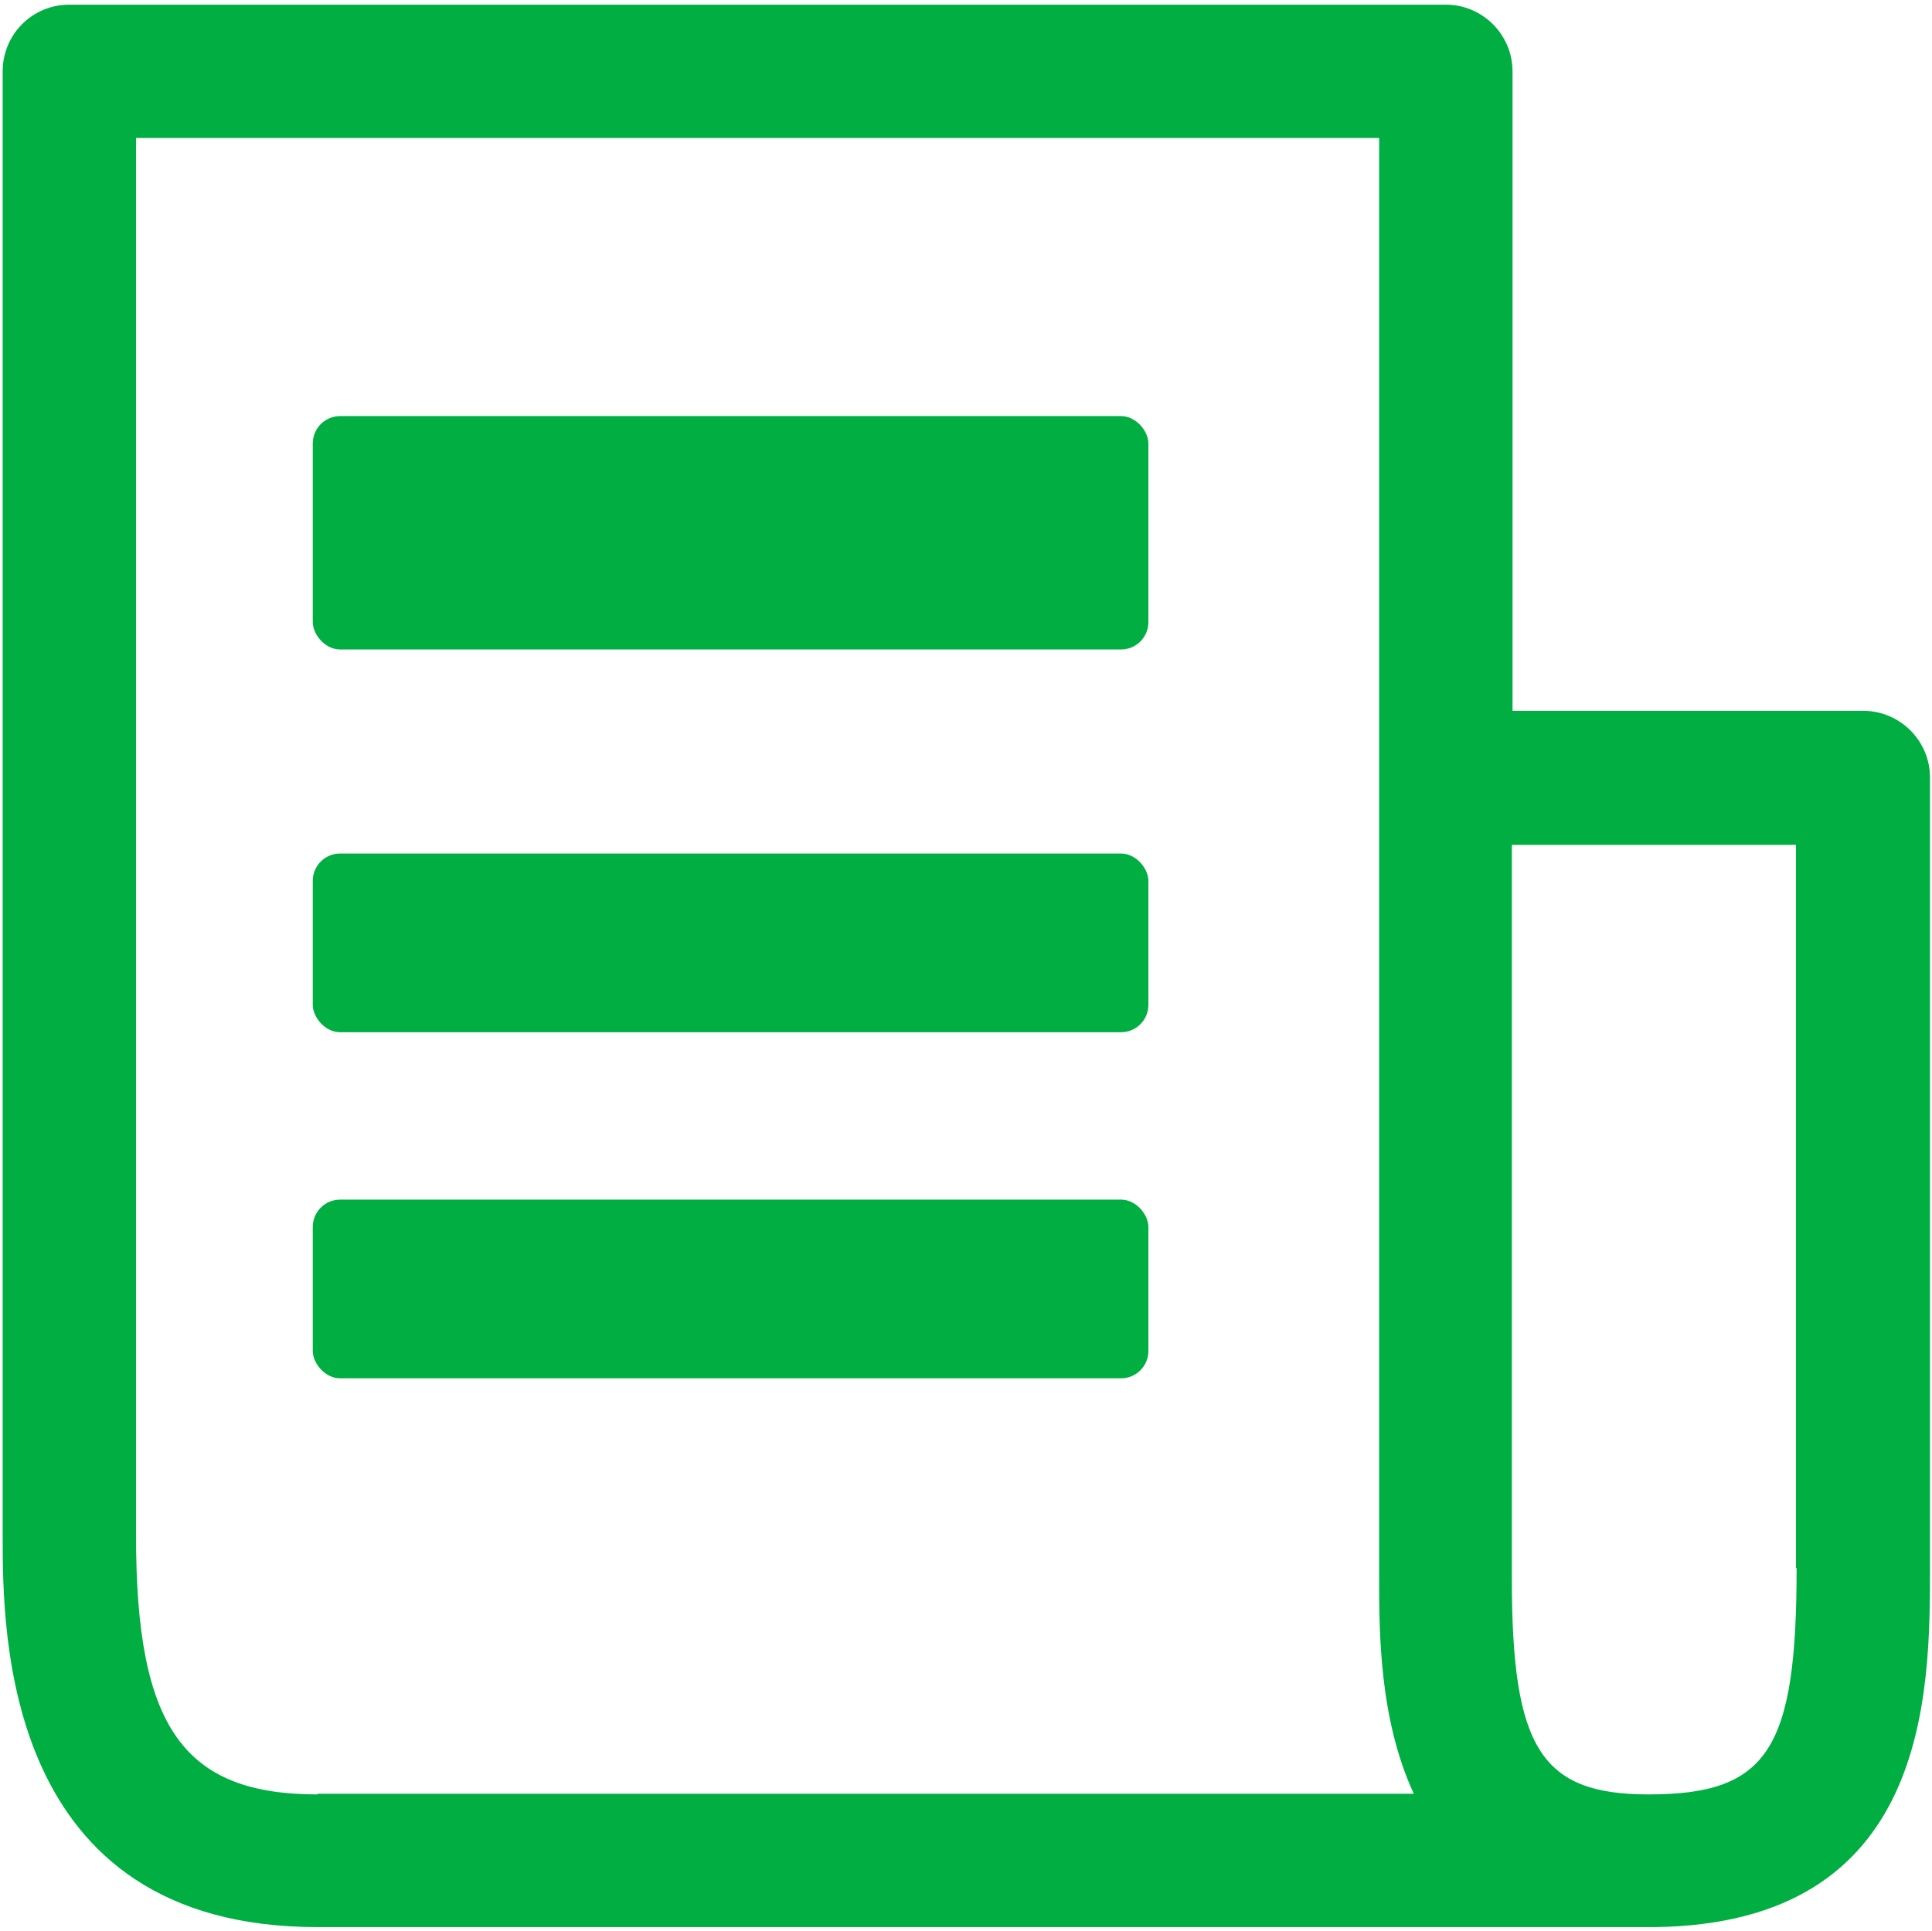 <?xml version="1.0" encoding="UTF-8"?> <svg xmlns="http://www.w3.org/2000/svg" id="Layer_2" data-name="Layer 2" viewBox="0 0 28.97 28.96"><defs><style> .cls-1 { fill: none; } .cls-2 { fill: #00ae42; } </style></defs><g id="Layer_1-2" data-name="Layer 1"><path class="cls-2" d="M27.94,10.66h-5.26V1.07c0-.55-.45-1-1-1H1.04C.48.07.04.52.04,1.07v21.96c0,1.45,0,5.87,4.72,5.87h20.02s.02,0,.03,0c4.13-.05,4.13-3.52,4.13-5.4v-11.84c0-.55-.45-1-1-1ZM4.76,26.91c-2.01,0-2.72-1.01-2.72-3.87V2.07h18.64v21.6c0,.79,0,2.11.52,3.23H4.76ZM26.94,23.51c0,2.73-.43,3.4-2.22,3.4-1.61,0-2.05-.69-2.05-3.23v-11.01h4.26v10.85Z"></path><g><rect class="cls-2" x="4.69" y="6.24" width="12.53" height="3.5" rx=".41" ry=".41"></rect><rect class="cls-2" x="4.69" y="12.8" width="12.53" height="2.68" rx=".41" ry=".41"></rect><rect class="cls-2" x="4.69" y="17.99" width="12.53" height="2.68" rx=".41" ry=".41"></rect></g><rect class="cls-1" width="28.97" height="28.96"></rect></g></svg> 